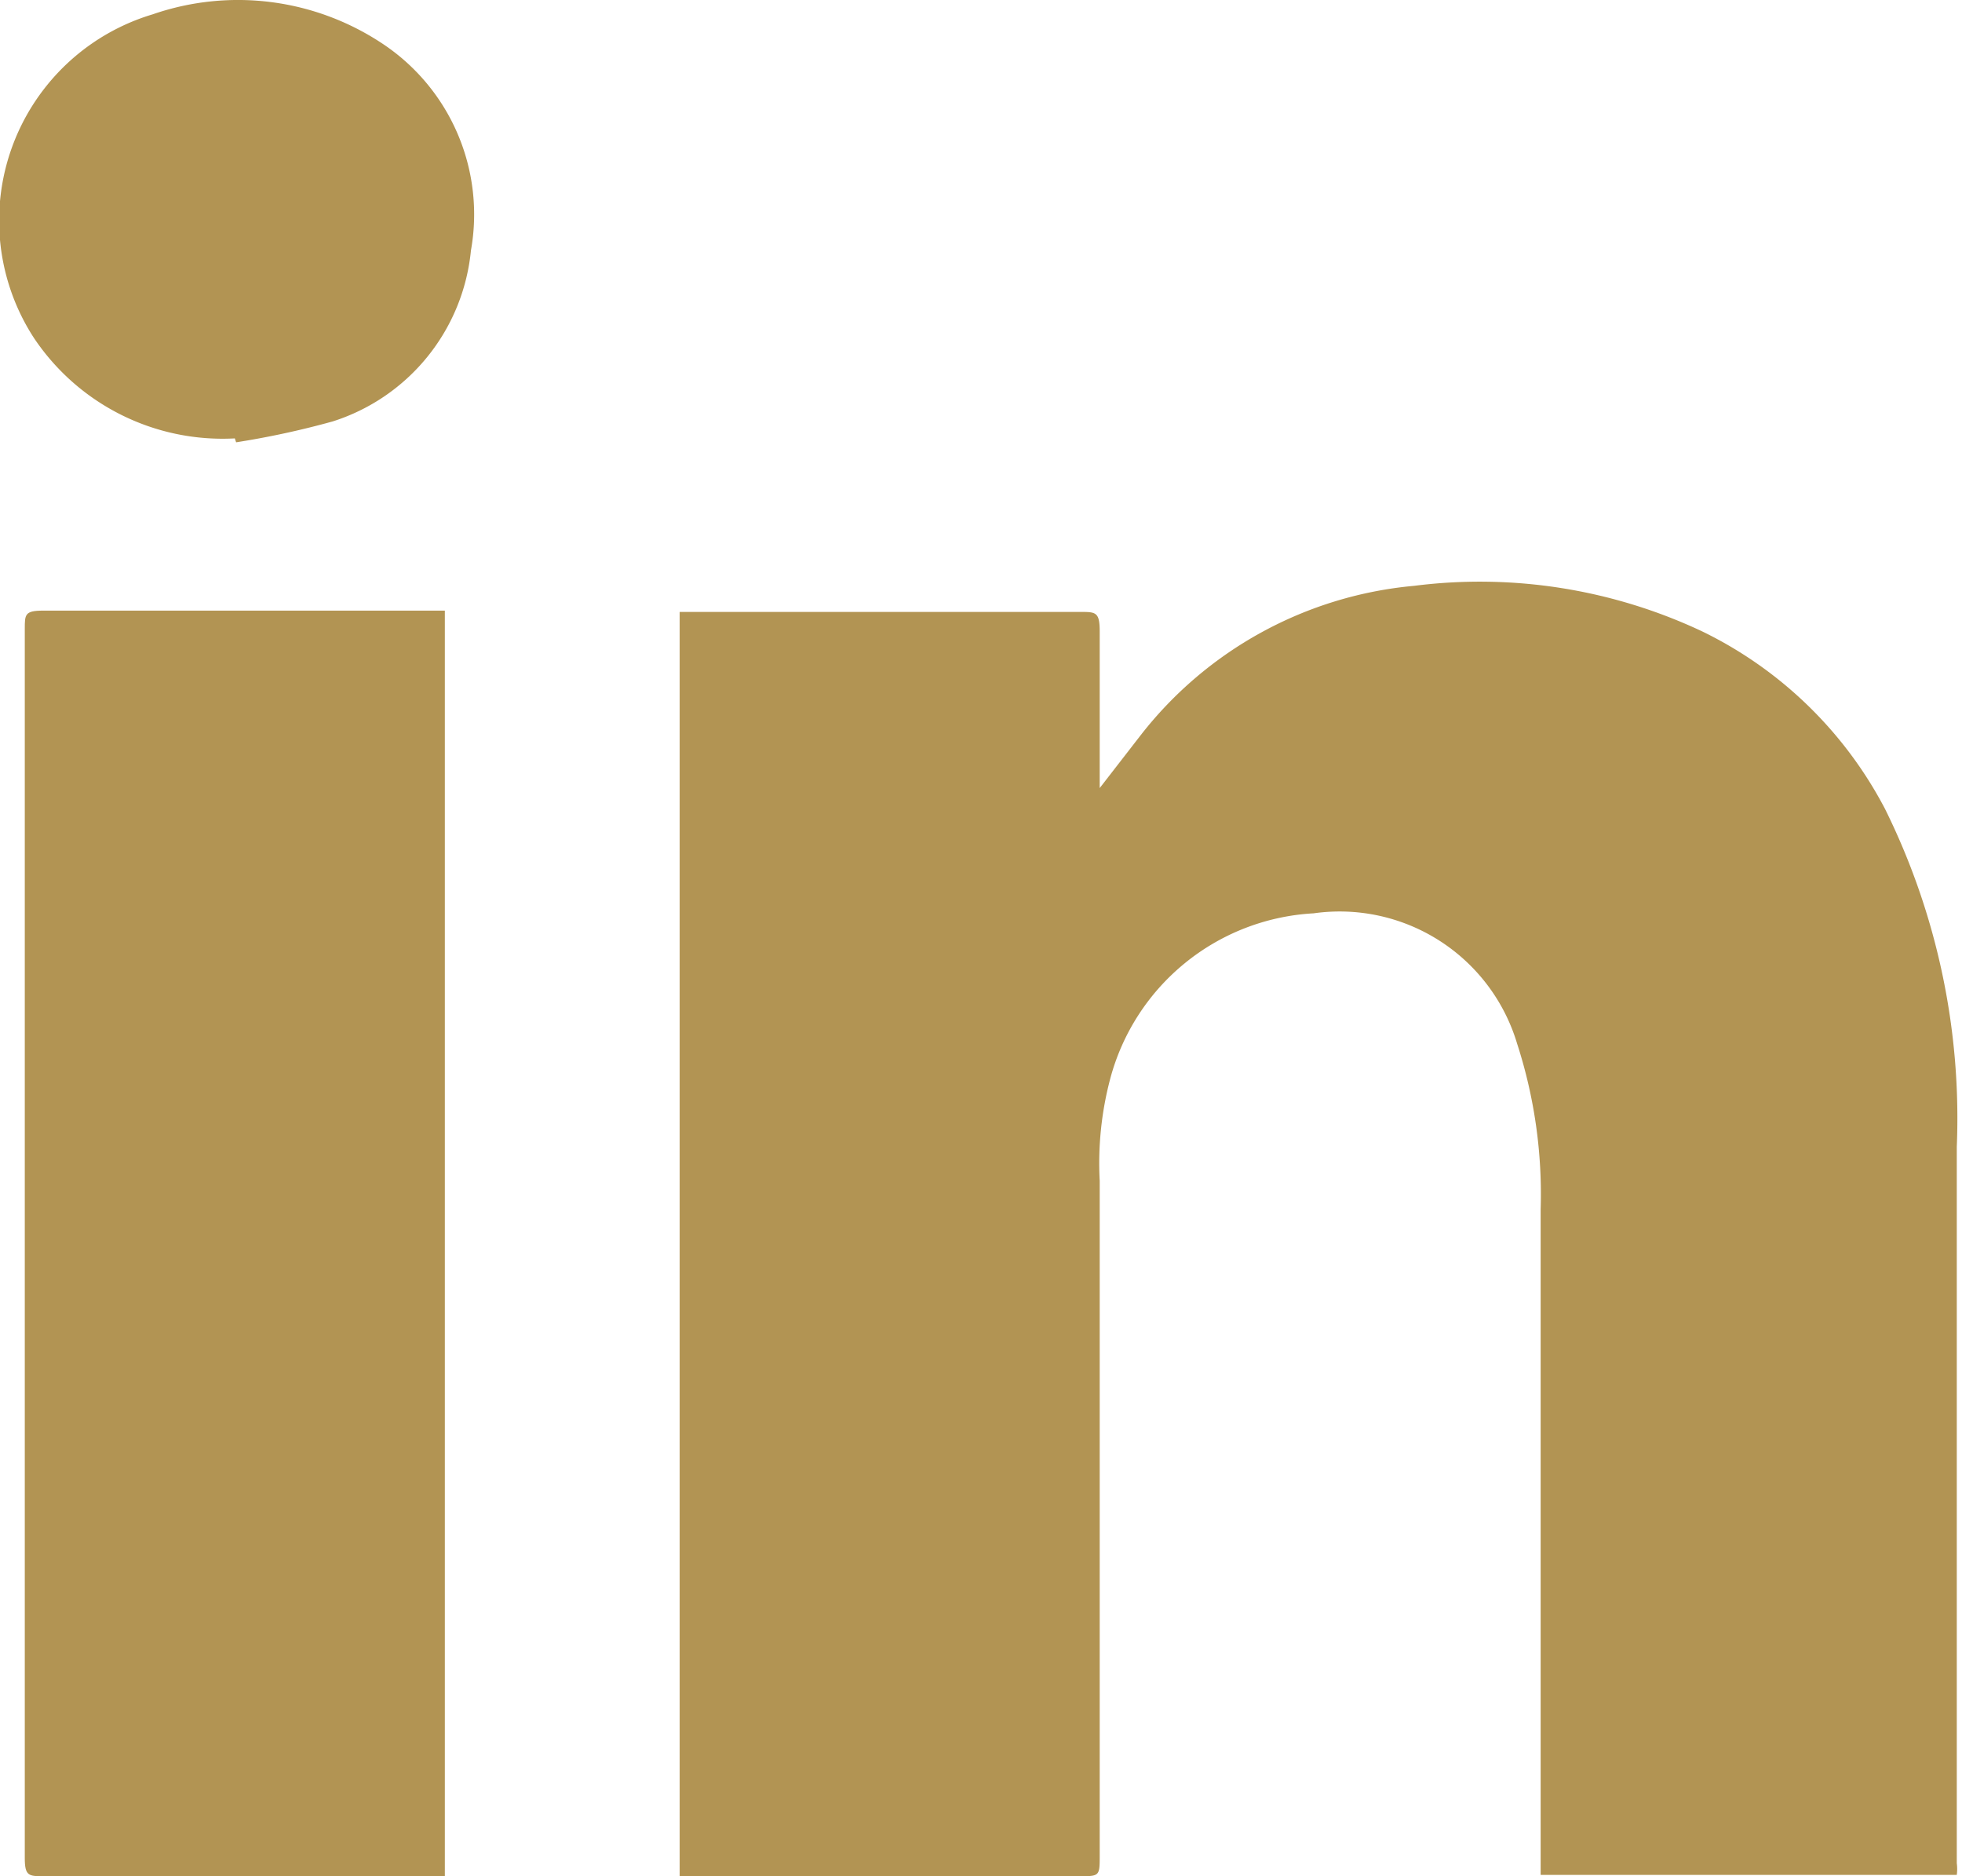<?xml version="1.0" encoding="UTF-8"?> <svg xmlns="http://www.w3.org/2000/svg" viewBox="0 0 15.04 14.38"><defs><style>.cls-1{fill:#b29453;}</style></defs><title>Asset 3</title><g id="Layer_2" data-name="Layer 2"><g id="Active_1" data-name="Active 1"><path class="cls-1" d="M5.21,14.38V4.69H8.28c.12,0,.15,0,.15.15,0,.39,0,.78,0,1.2l.31-.4a3,3,0,0,1,2.1-1.15,4,4,0,0,1,2.21.35,3.12,3.12,0,0,1,1.4,1.36A5.34,5.34,0,0,1,15,8.79v5.49a.34.34,0,0,1,0,.09H11.81V9.27A3.74,3.74,0,0,0,11.63,8a1.42,1.42,0,0,0-1.56-1A1.71,1.71,0,0,0,8.51,8.27a2.53,2.53,0,0,0-.08.78c0,1.72,0,3.45,0,5.17,0,.16,0,.16-.16.16H5.21Z"></path><path class="cls-1" d="M3.41,14.38H.34c-.12,0-.15,0-.15-.14q0-4.71,0-9.42c0-.11,0-.14.14-.14H3.41Z"></path><path class="cls-1" d="M1.8,3.36A1.74,1.74,0,0,1,.26,2.59,1.65,1.65,0,0,1,1.17.11,2,2,0,0,1,2.94.34a1.57,1.57,0,0,1,.67,1.58A1.53,1.53,0,0,1,2.55,3.23a6.52,6.52,0,0,1-.74.16Z"></path></g></g></svg> 